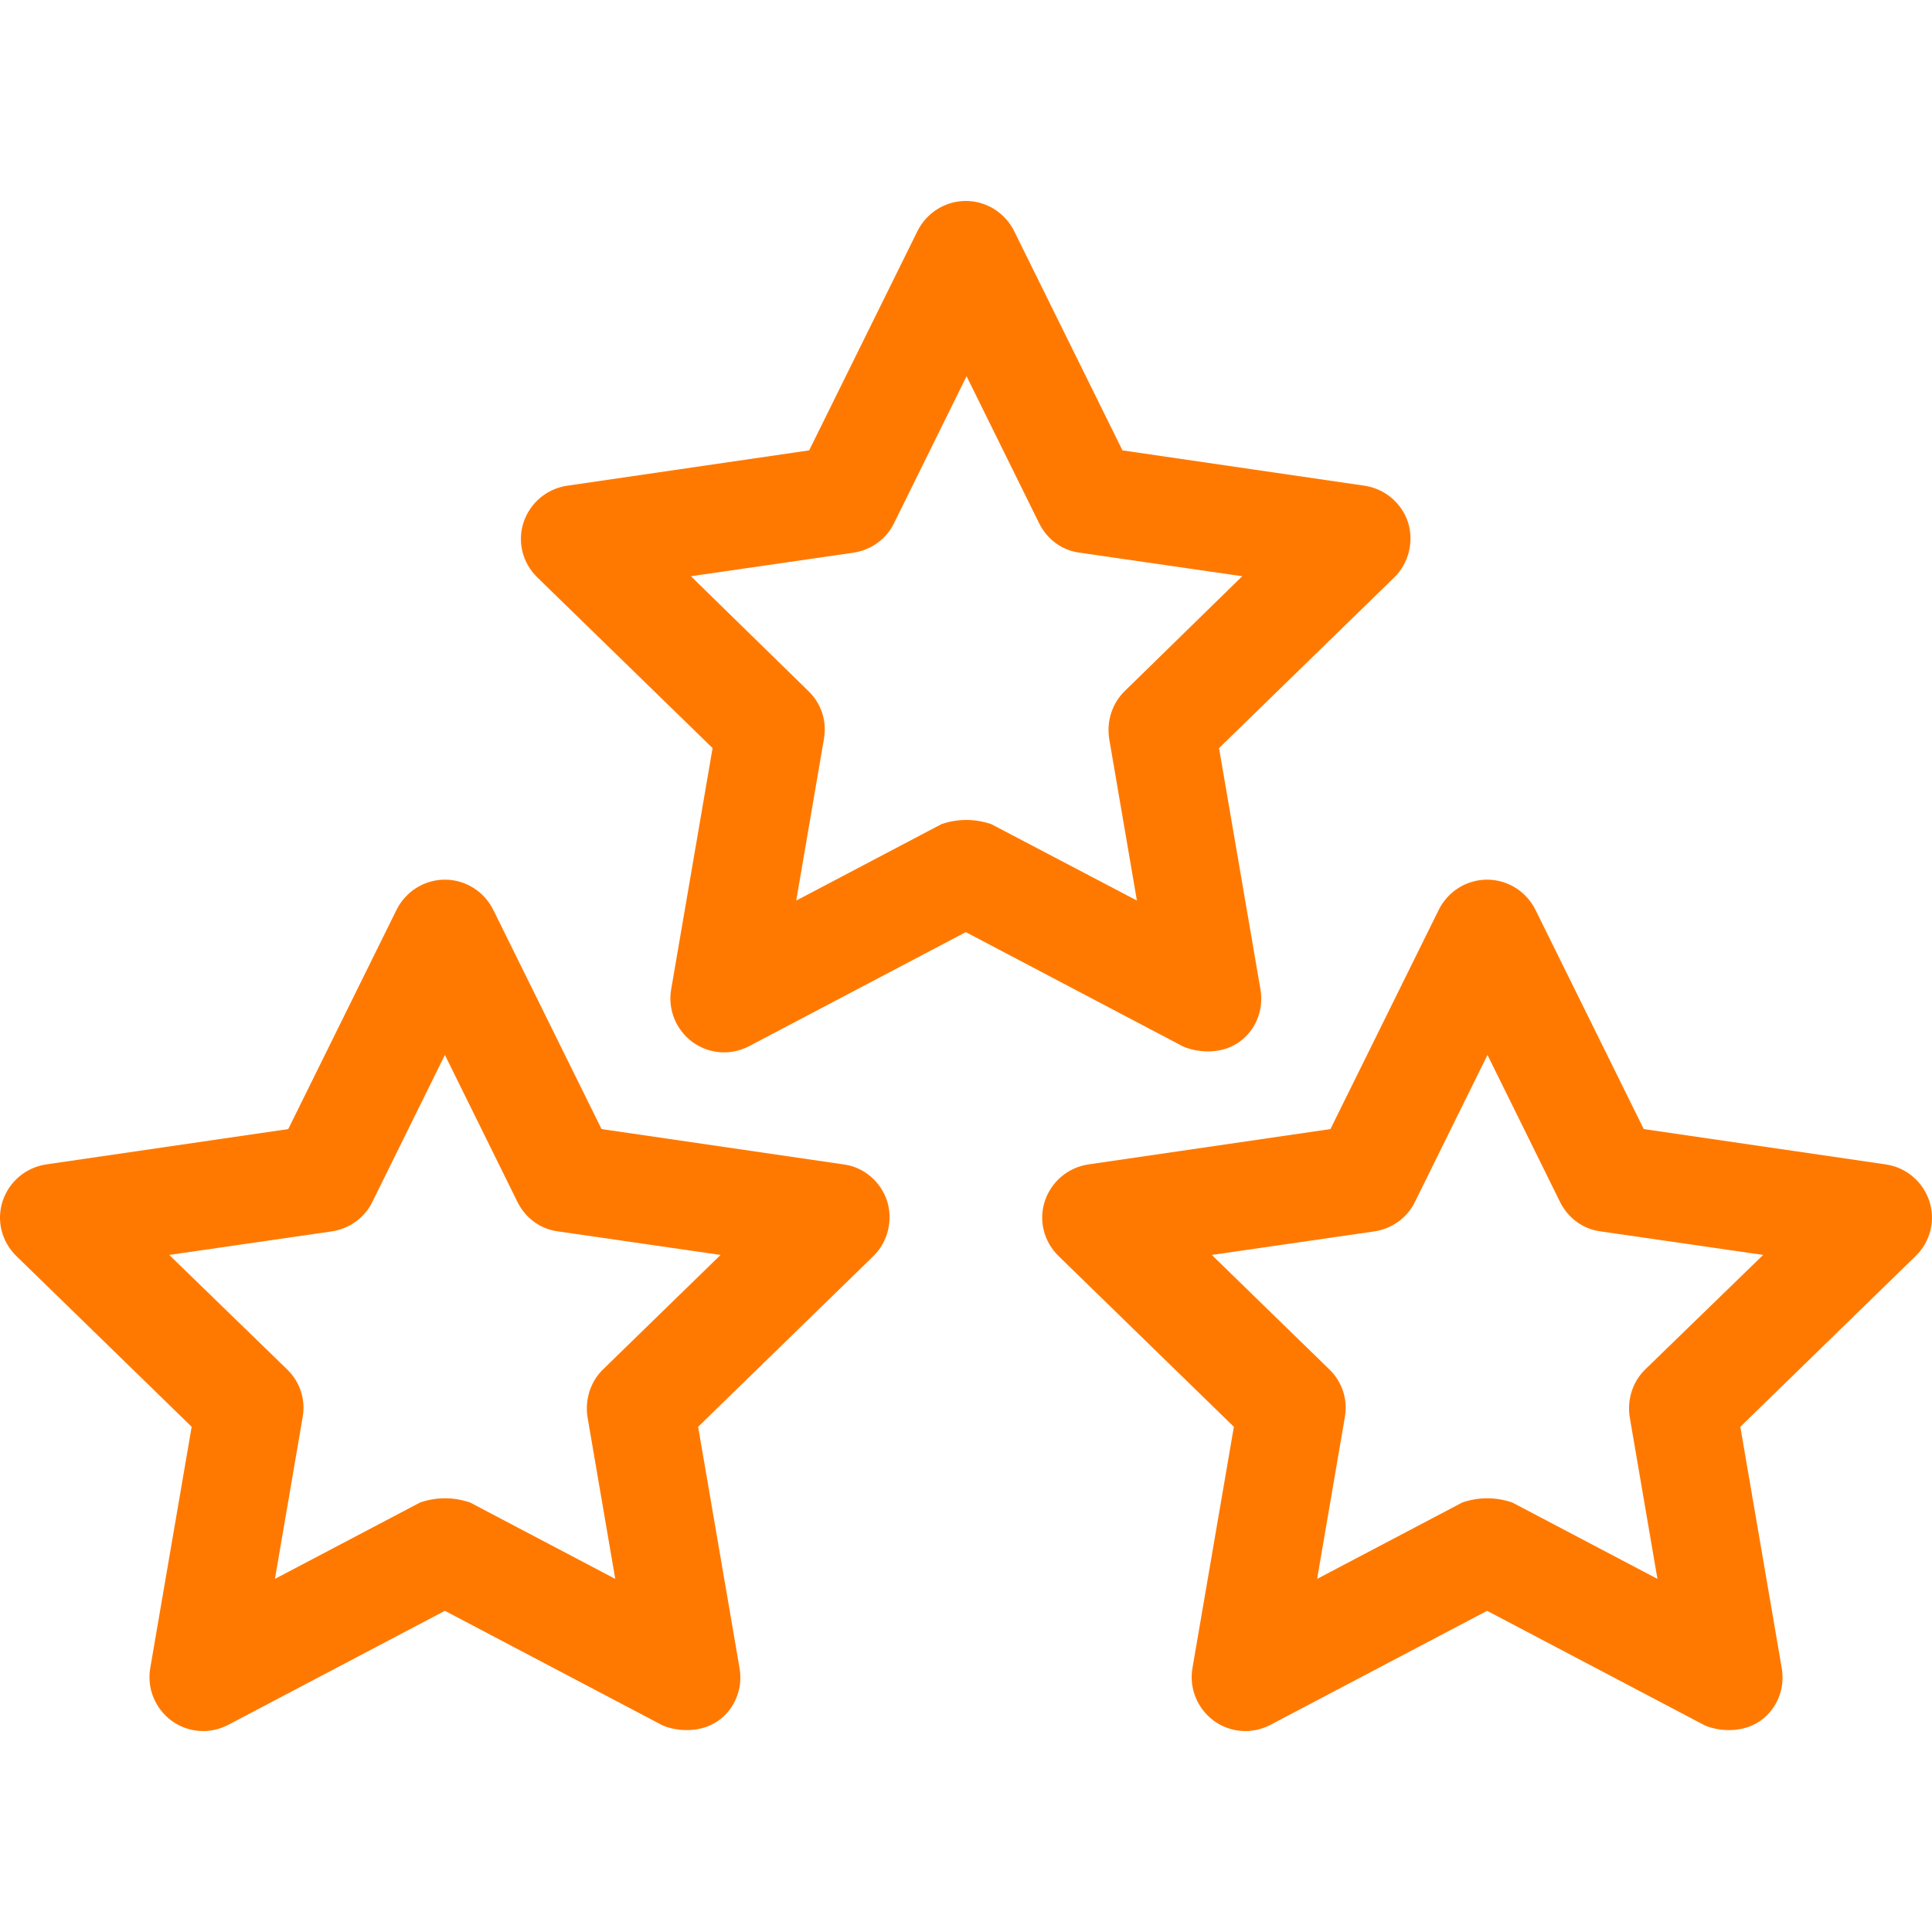 <?xml version="1.0" encoding="UTF-8"?>
<svg id="Capa_1" data-name="Capa 1" xmlns="http://www.w3.org/2000/svg" viewBox="0 0 508.12 508.12">
  <defs>
    <style>
      .cls-1 {
        fill: #ff7900;
      }
    </style>
  </defs>
  <path class="cls-1" d="M370.31,137.35c-1.7-5.1-6.1-8.8-11.4-9.6l-63.7-9.3-28.5-57.7c-2.4-4.8-7.3-7.9-12.7-7.9s-10.3,3.1-12.7,7.9l-28.5,57.7-63.7,9.3c-5.3.8-9.7,4.5-11.4,9.6s-.3,10.7,3.6,14.5l46.1,44.9-10.9,63.5c-.9,5.3,1.3,10.6,5.6,13.8,4.4,3.2,10.1,3.6,14.9,1.1l57-30,57,30c2.2,1.1,9.3,2.9,14.9-1.1,4.4-3.1,6.5-8.5,5.6-13.8l-10.9-63.5,46.1-44.9c3.8-3.7,5.2-9.4,3.6-14.5ZM295.81,181.75c-3.3,3.2-4.8,7.9-4.1,12.5l7.3,42.6-38.3-20.1q-6.6-2.2-13.1,0l-38.2,20.1,7.3-42.6c.8-4.6-.7-9.2-4.1-12.5l-30.9-30.2,42.8-6.2c4.6-.7,8.6-3.6,10.6-7.7l19.1-38.7,19.1,38.7c2.1,4.2,6,7.1,10.6,7.7l42.8,6.2-30.9,30.2Z"/>
  <path class="cls-1" d="M507.41,315.85c-1.7-5.1-6.1-8.8-11.4-9.6l-63.7-9.3-28.5-57.7c-2.4-4.8-7.3-7.9-12.7-7.9s-10.3,3.1-12.7,7.9l-28.5,57.7-63.7,9.3c-5.3.8-9.7,4.5-11.4,9.6-1.7,5.1-.3,10.7,3.6,14.5l46.1,44.9-10.9,63.5c-.9,5.3,1.3,10.6,5.6,13.8,4.4,3.2,10.1,3.6,14.9,1.1l57-30,57,30c2.1,1.1,9.2,2.9,14.9-1.1,4.4-3.1,6.5-8.5,5.6-13.8l-10.9-63.5,46.1-44.9c3.9-3.8,5.3-9.4,3.6-14.5ZM432.71,360.15c-3.3,3.2-4.8,7.9-4.1,12.5l7.3,42.6-38.2-20.1q-6.6-2.2-13.1,0l-38.2,20.1,7.3-42.6c.8-4.6-.7-9.2-4.1-12.5l-30.9-30.1,42.8-6.2c4.6-.7,8.6-3.6,10.6-7.7l19.1-38.7,19.1,38.7c2.1,4.2,6,7.1,10.6,7.7l42.8,6.2-31,30.1Z"/>
  <path class="cls-1" d="M233.31,315.85c-1.7-5.1-6.1-8.9-11.4-9.6l-63.7-9.3-28.5-57.7c-2.4-4.8-7.3-7.9-12.7-7.9s-10.3,3.1-12.7,7.9l-28.5,57.7-63.7,9.3c-5.3.8-9.7,4.5-11.4,9.6-1.7,5.1-.3,10.7,3.6,14.5l46.1,44.9-10.9,63.5c-.9,5.3,1.3,10.6,5.6,13.8,4.4,3.2,10.1,3.6,14.9,1.1l57-30,57,30c2.1,1.1,9.2,2.9,14.9-1.1,4.4-3.1,6.5-8.5,5.6-13.8l-10.9-63.5,46.1-44.9c3.8-3.7,5.2-9.4,3.6-14.5ZM158.61,360.15c-3.3,3.2-4.8,7.9-4.1,12.5l7.3,42.6-38.2-20.1q-6.6-2.2-13.1,0l-38.2,20.1,7.3-42.6c.8-4.6-.7-9.2-4.1-12.5l-31-30.1,42.8-6.2c4.6-.7,8.6-3.6,10.6-7.7l19.1-38.7,19.1,38.7c2.1,4.2,6,7.1,10.6,7.7l42.8,6.2-30.9,30.1Z"/>
</svg>